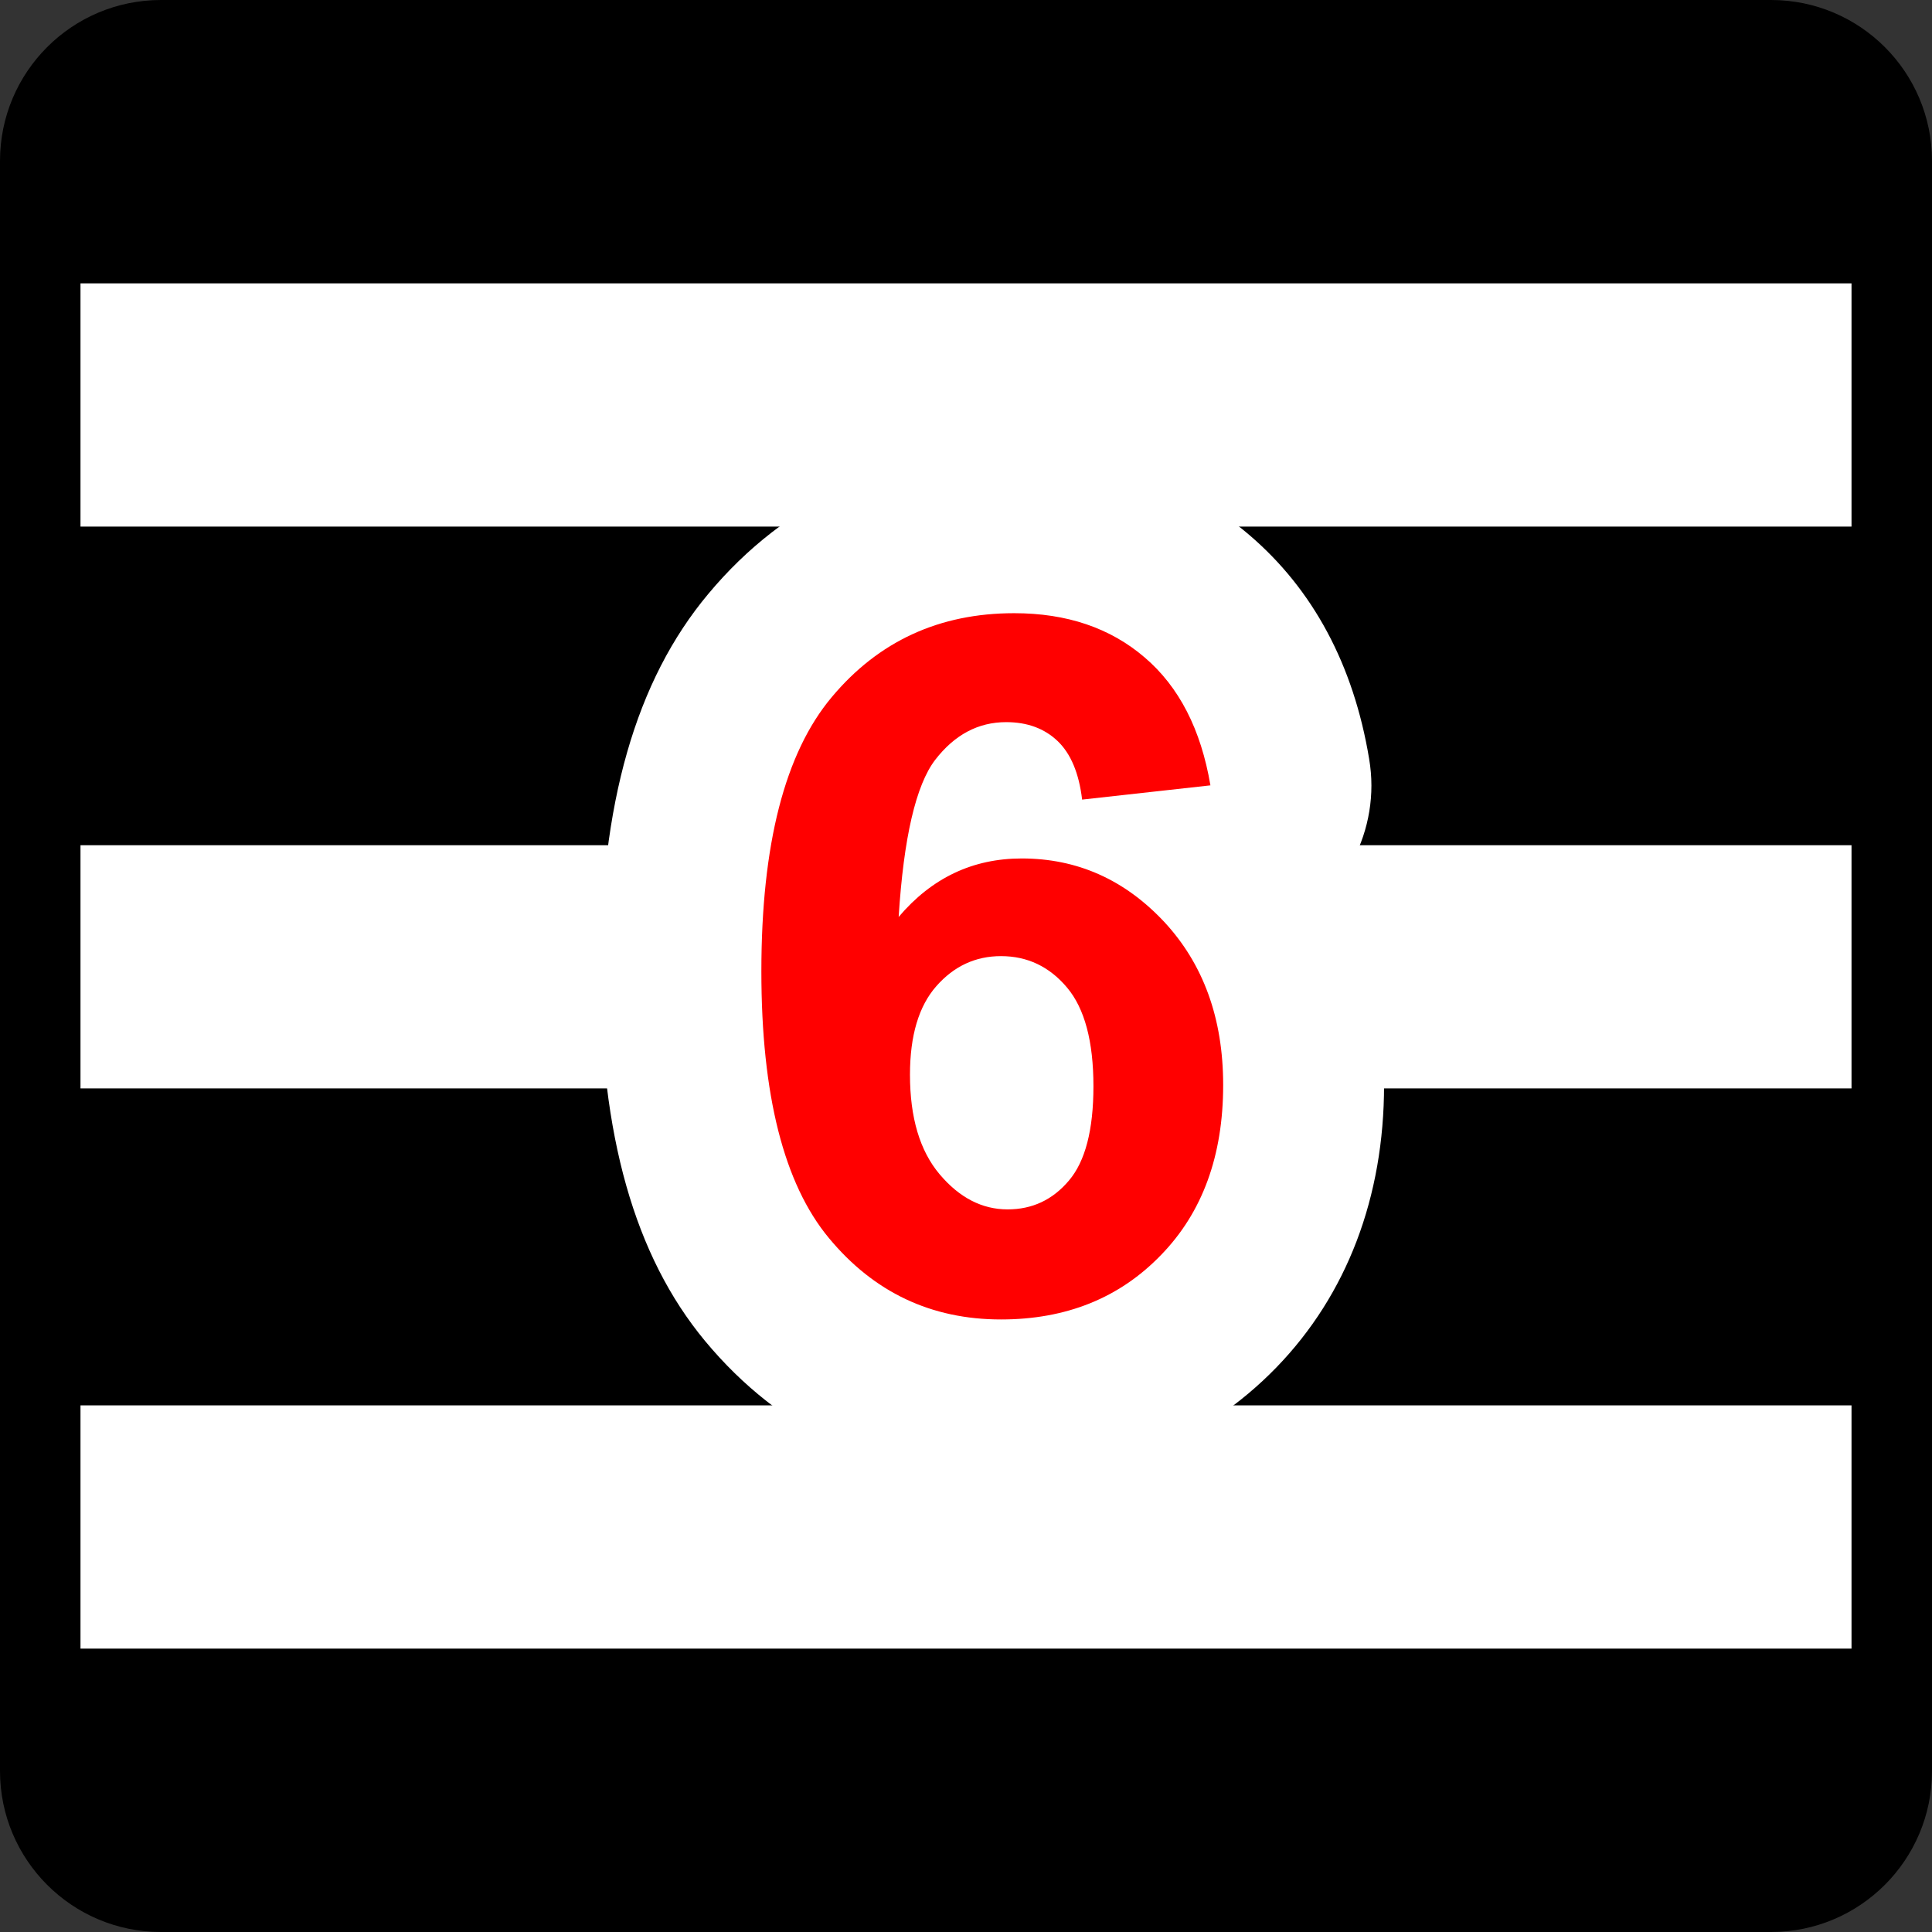 <?xml version="1.0" encoding="UTF-8" standalone="no"?>
<svg
   xmlns:dc="http://purl.org/dc/elements/1.1/"
   xmlns:cc="http://creativecommons.org/ns#"
   xmlns:rdf="http://www.w3.org/1999/02/22-rdf-syntax-ns#"
   xmlns:svg="http://www.w3.org/2000/svg"
   xmlns="http://www.w3.org/2000/svg"
   viewBox="0 0 125 125"
   height="125"
   width="125"
   xml:space="preserve"
   version="1.1"
   id="svg2"><rect x="0" y="0" width="125" height="125" fill="#333333" stroke="none"/><defs
     id="defs6"><clipPath
       id="clipPath16"
       clipPathUnits="userSpaceOnUse"><path
         id="path18"
         d="M 0,100 100,100 100,0 0,0 0,100 Z" /></clipPath></defs><g
     transform="matrix(1.25,0,0,-1.25,0,125)"
     id="g10"><g
       id="g12"><g
         clip-path="url(#clipPath16)"
         id="g14"><g
           transform="translate(8.334,100)"
           id="g20"><path
             id="path22"
             style="fill:#000000;fill-opacity:1;fill-rule:evenodd;stroke:none"
             d="m 0,0 83.332,0 c 4.607,0 8.334,-3.727 8.334,-8.333 l 0,-83.335 c 0,-4.598 -3.727,-8.332 -8.334,-8.332 L 0,-100 c -4.607,0 -8.334,3.734 -8.334,8.332 l 0,83.335 C -8.334,-3.727 -4.607,0 0,0" /></g><g
           transform="translate(8.334,4.174)"
           id="g24"><path
             id="path26"
             style="fill:#000000;fill-opacity:1;fill-rule:evenodd;stroke:none"
             d="m 0,0 c -2.299,0 -4.168,1.863 -4.168,4.158 l 0,83.335 c 0,2.299 1.869,4.163 4.168,4.163 l 83.332,0 c 2.295,0 4.168,-1.864 4.168,-4.163 l 0,-83.335 C 87.5,1.863 85.627,0 83.332,0 L 0,0" /></g><path
           id="path28"
           style="fill:#ffffff;fill-opacity:1;fill-rule:evenodd;stroke:none"
           d="m 95.834,72.744 -91.668,0 0,12.589 91.668,0 0,-12.589 z" /><path
           id="path30"
           style="fill:#ffffff;fill-opacity:1;fill-rule:evenodd;stroke:none"
           d="m 95.834,43.664 -91.668,0 0,12.587 91.668,0 0,-12.587 z" /><path
           id="path32"
           style="fill:#ffffff;fill-opacity:1;fill-rule:evenodd;stroke:none"
           d="m 95.834,14.668 -91.668,0 0,12.59 91.668,0 0,-12.59 z" /><g
           transform="translate(48.205,42.928)"
           id="g34"><path
             id="path36"
             style="fill:#ffffff;fill-opacity:1;fill-rule:nonzero;stroke:none"
             d="M 0,0 0,0.01 0,0 m -11.719,-12.328 c -3.64,4.394 -5.412,10.652 -5.412,19.125 0,8.664 1.832,15.053 5.592,19.541 3.996,4.789 9.473,7.329 15.828,7.329 4.688,0 8.895,-1.486 12.174,-4.289 3.289,-2.812 5.389,-6.71 6.197,-11.577 0.078,-0.46 0.119,-0.927 0.119,-1.387 0,-1.794 -0.586,-3.556 -1.685,-5.013 -0.049,-0.073 -0.106,-0.143 -0.162,-0.212 1.652,-3.015 2.502,-6.492 2.502,-10.277 0,-5.803 -1.924,-10.855 -5.571,-14.615 -3.707,-3.818 -8.638,-5.844 -14.258,-5.844 -6.103,0 -11.41,2.498 -15.324,7.219" /></g><g
           transform="translate(48.467,48.959)"
           id="g38"><path
             id="path40"
             style="fill:#ff0000;fill-opacity:1;fill-rule:nonzero;stroke:none"
             d="m 0,0 c 0.91,1.033 2.025,1.552 3.344,1.552 1.367,0 2.506,-0.542 3.418,-1.626 0.912,-1.082 1.367,-2.791 1.367,-5.11 0,-2.263 -0.424,-3.89 -1.27,-4.882 -0.845,-1.002 -1.904,-1.491 -3.173,-1.491 -1.319,0 -2.491,0.602 -3.516,1.815 -1.025,1.213 -1.537,2.93 -1.537,5.16 0,2.018 0.455,3.549 1.367,4.582 m 10.777,17.015 c -1.781,1.527 -4.031,2.287 -6.75,2.287 -3.873,0 -7.023,-1.449 -9.447,-4.349 -2.426,-2.894 -3.639,-7.622 -3.639,-14.187 0,-6.389 1.164,-10.996 3.493,-13.803 2.326,-2.809 5.296,-4.217 8.91,-4.217 3.369,0 6.129,1.108 8.277,3.33 2.149,2.205 3.223,5.143 3.223,8.805 0,3.451 -1.026,6.268 -3.061,8.454 -2.047,2.181 -4.5,3.272 -7.365,3.272 -2.539,0 -4.662,-1.01 -6.371,-3.027 0.26,4.113 0.894,6.823 1.887,8.126 1.005,1.305 2.23,1.957 3.679,1.957 1.09,0 1.977,-0.327 2.66,-0.977 0.684,-0.655 1.108,-1.664 1.27,-3.032 l 6.641,0.737 c -0.489,2.893 -1.623,5.103 -3.407,6.624" /></g></g></g></g></svg>